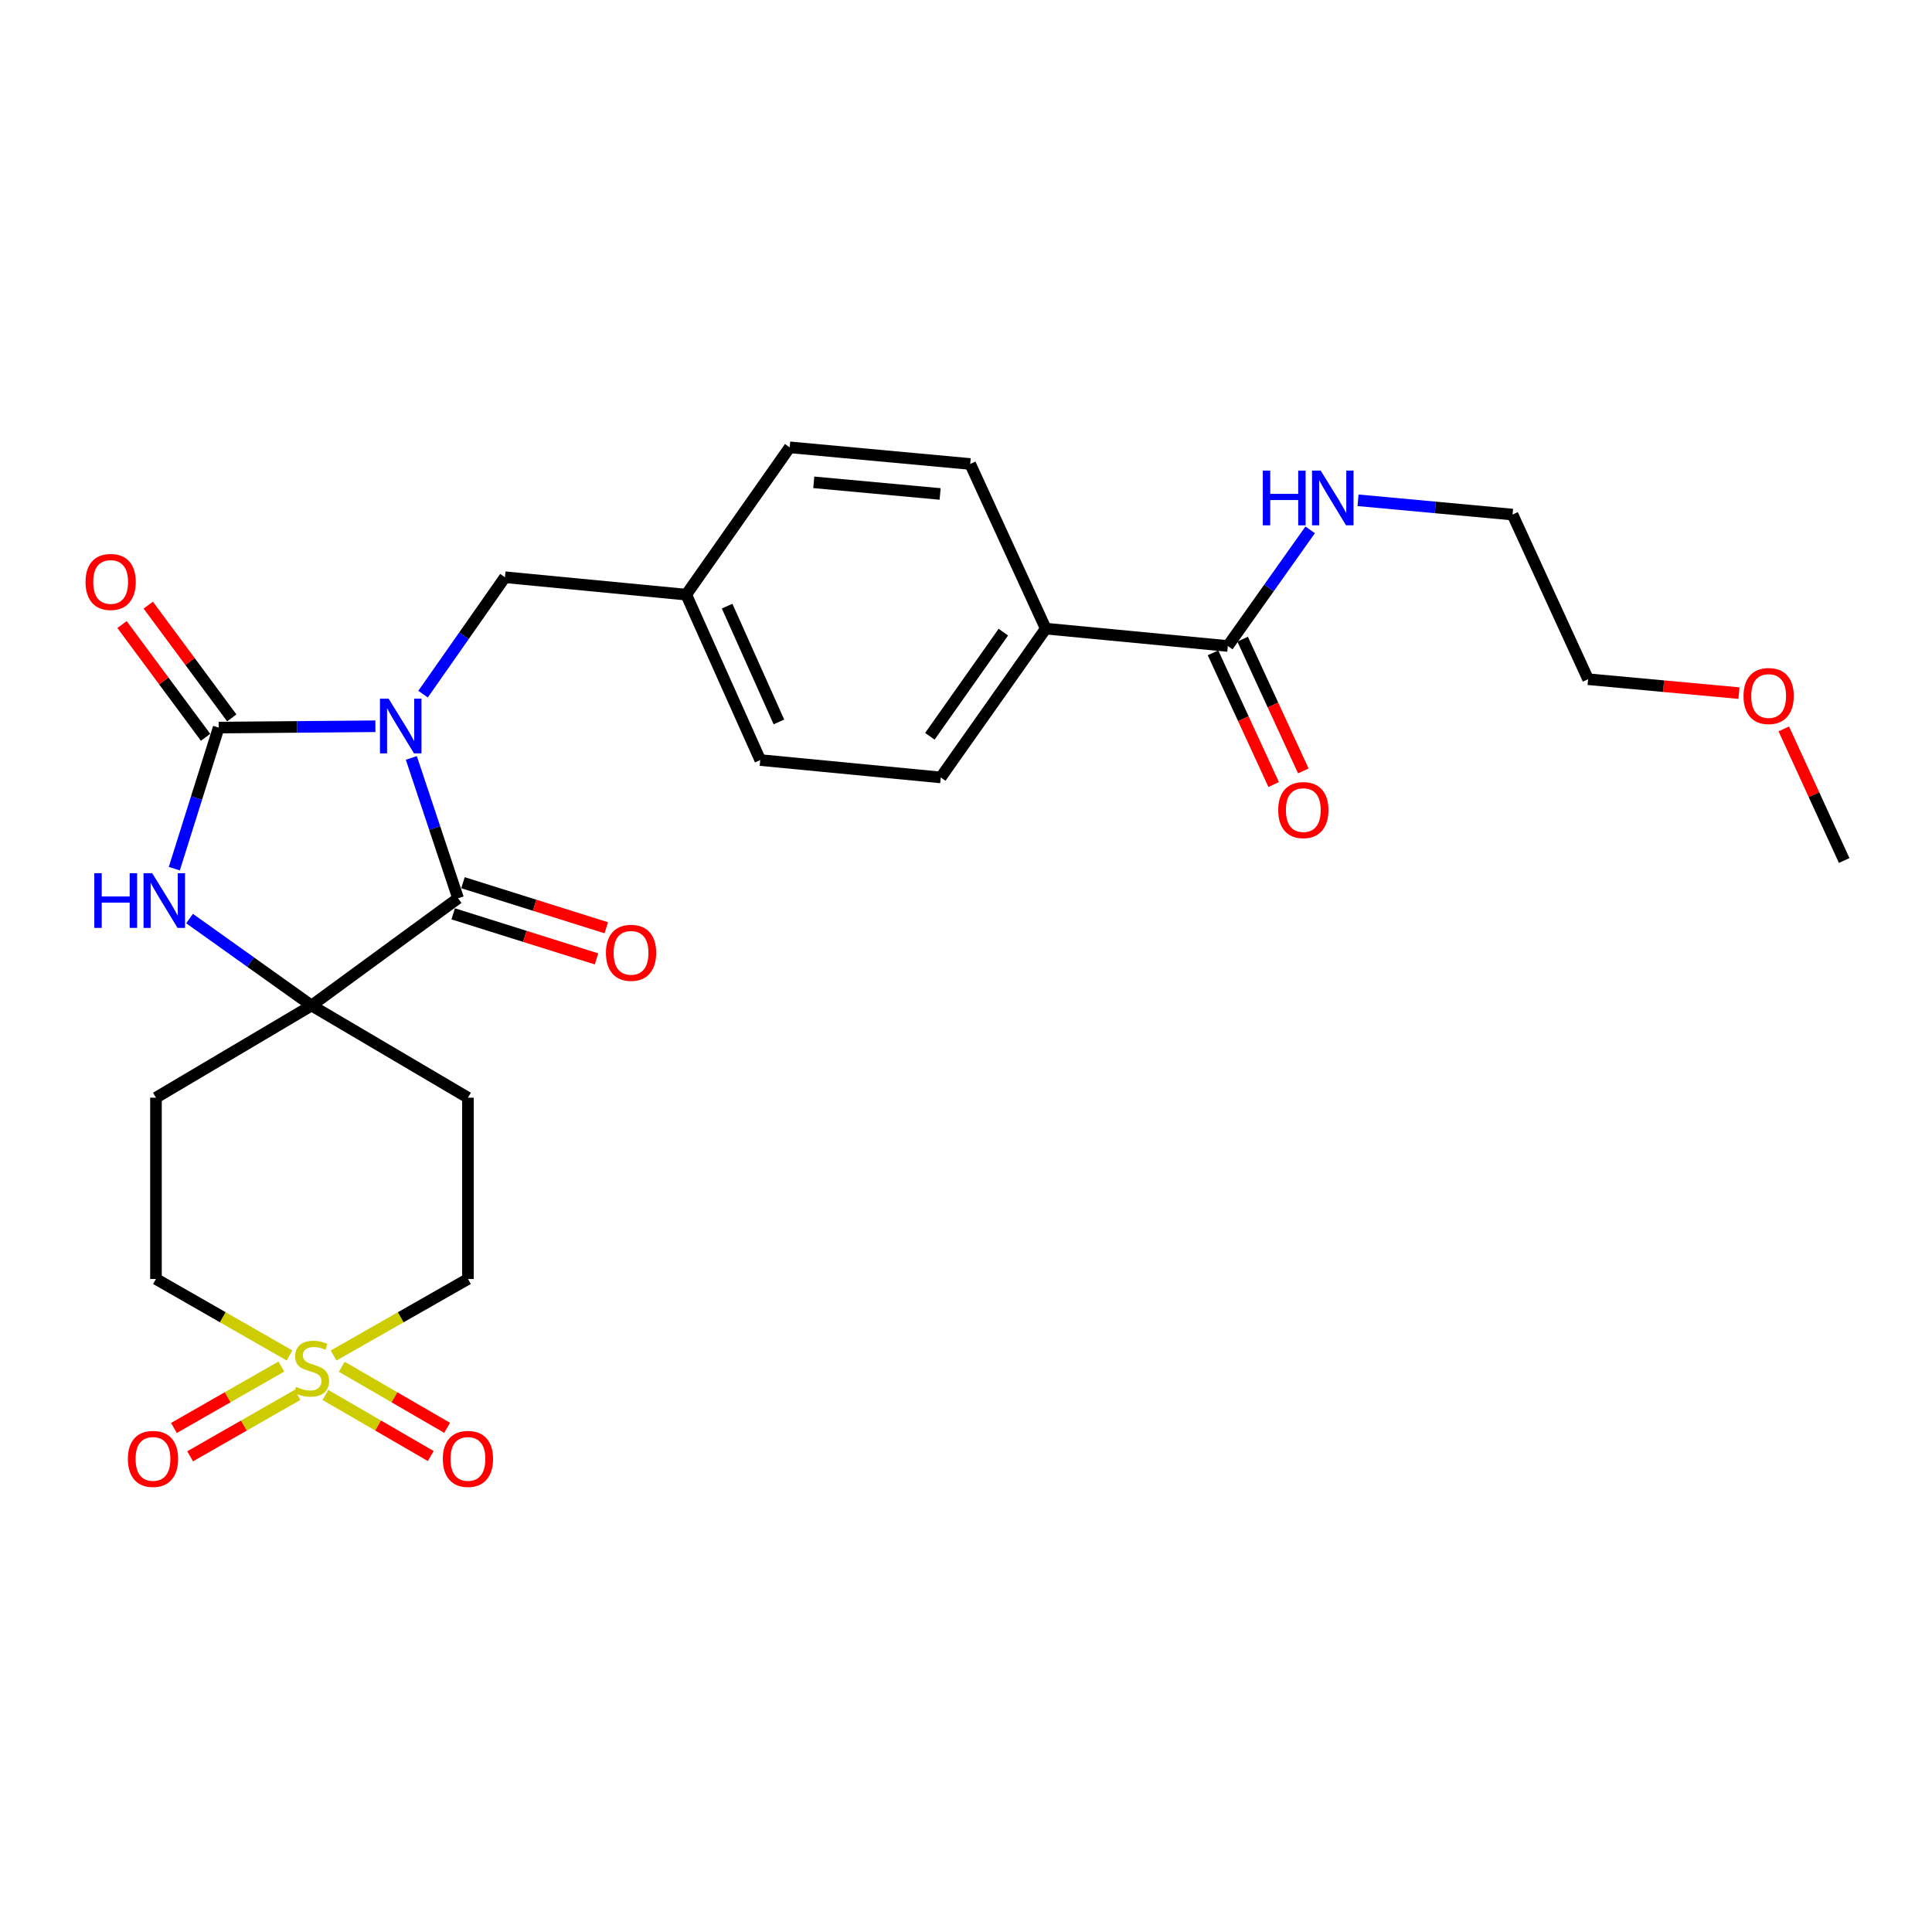 <?xml version='1.0' encoding='iso-8859-1'?>
<svg version='1.1' baseProfile='full'
              xmlns='http://www.w3.org/2000/svg'
                      xmlns:rdkit='http://www.rdkit.org/xml'
                      xmlns:xlink='http://www.w3.org/1999/xlink'
                  xml:space='preserve'
width='1000px' height='1000px' viewBox='0 0 1000 1000'>
<!-- END OF HEADER -->
<rect style='opacity:1.0;fill:#FFFFFF;stroke:none' width='1000' height='1000' x='0' y='0'> </rect>
<path class='bond-0' d='M 194.312,375.907 L 153.749,376.254' style='fill:none;fill-rule:evenodd;stroke:#0000FF;stroke-width:6px;stroke-linecap:butt;stroke-linejoin:miter;stroke-opacity:1' />
<path class='bond-0' d='M 153.749,376.254 L 113.186,376.601' style='fill:none;fill-rule:evenodd;stroke:#000000;stroke-width:6px;stroke-linecap:butt;stroke-linejoin:miter;stroke-opacity:1' />
<path class='bond-1' d='M 212.907,392.303 L 225.004,428.622' style='fill:none;fill-rule:evenodd;stroke:#0000FF;stroke-width:6px;stroke-linecap:butt;stroke-linejoin:miter;stroke-opacity:1' />
<path class='bond-1' d='M 225.004,428.622 L 237.101,464.94' style='fill:none;fill-rule:evenodd;stroke:#000000;stroke-width:6px;stroke-linecap:butt;stroke-linejoin:miter;stroke-opacity:1' />
<path class='bond-5' d='M 218.975,359.284 L 240.168,329.031' style='fill:none;fill-rule:evenodd;stroke:#0000FF;stroke-width:6px;stroke-linecap:butt;stroke-linejoin:miter;stroke-opacity:1' />
<path class='bond-5' d='M 240.168,329.031 L 261.362,298.779' style='fill:none;fill-rule:evenodd;stroke:#000000;stroke-width:6px;stroke-linecap:butt;stroke-linejoin:miter;stroke-opacity:1' />
<path class='bond-4' d='M 113.186,376.601 L 101.704,413.109' style='fill:none;fill-rule:evenodd;stroke:#000000;stroke-width:6px;stroke-linecap:butt;stroke-linejoin:miter;stroke-opacity:1' />
<path class='bond-4' d='M 101.704,413.109 L 90.223,449.616' style='fill:none;fill-rule:evenodd;stroke:#0000FF;stroke-width:6px;stroke-linecap:butt;stroke-linejoin:miter;stroke-opacity:1' />
<path class='bond-11' d='M 119.971,371.575 L 98.351,342.395' style='fill:none;fill-rule:evenodd;stroke:#000000;stroke-width:6px;stroke-linecap:butt;stroke-linejoin:miter;stroke-opacity:1' />
<path class='bond-11' d='M 98.351,342.395 L 76.731,313.216' style='fill:none;fill-rule:evenodd;stroke:#FF0000;stroke-width:6px;stroke-linecap:butt;stroke-linejoin:miter;stroke-opacity:1' />
<path class='bond-11' d='M 106.402,381.628 L 84.782,352.448' style='fill:none;fill-rule:evenodd;stroke:#000000;stroke-width:6px;stroke-linecap:butt;stroke-linejoin:miter;stroke-opacity:1' />
<path class='bond-11' d='M 84.782,352.448 L 63.162,323.269' style='fill:none;fill-rule:evenodd;stroke:#FF0000;stroke-width:6px;stroke-linecap:butt;stroke-linejoin:miter;stroke-opacity:1' />
<path class='bond-3' d='M 237.101,464.94 L 161.259,520.462' style='fill:none;fill-rule:evenodd;stroke:#000000;stroke-width:6px;stroke-linecap:butt;stroke-linejoin:miter;stroke-opacity:1' />
<path class='bond-12' d='M 234.568,472.995 L 271.66,484.659' style='fill:none;fill-rule:evenodd;stroke:#000000;stroke-width:6px;stroke-linecap:butt;stroke-linejoin:miter;stroke-opacity:1' />
<path class='bond-12' d='M 271.66,484.659 L 308.752,496.324' style='fill:none;fill-rule:evenodd;stroke:#FF0000;stroke-width:6px;stroke-linecap:butt;stroke-linejoin:miter;stroke-opacity:1' />
<path class='bond-12' d='M 239.634,456.886 L 276.726,468.55' style='fill:none;fill-rule:evenodd;stroke:#000000;stroke-width:6px;stroke-linecap:butt;stroke-linejoin:miter;stroke-opacity:1' />
<path class='bond-12' d='M 276.726,468.55 L 313.818,480.214' style='fill:none;fill-rule:evenodd;stroke:#FF0000;stroke-width:6px;stroke-linecap:butt;stroke-linejoin:miter;stroke-opacity:1' />
<path class='bond-2' d='M 172.668,701.616 L 207.436,681.806' style='fill:none;fill-rule:evenodd;stroke:#CCCC00;stroke-width:6px;stroke-linecap:butt;stroke-linejoin:miter;stroke-opacity:1' />
<path class='bond-2' d='M 207.436,681.806 L 242.205,661.995' style='fill:none;fill-rule:evenodd;stroke:#000000;stroke-width:6px;stroke-linecap:butt;stroke-linejoin:miter;stroke-opacity:1' />
<path class='bond-9' d='M 145.624,707.33 L 117.827,723.224' style='fill:none;fill-rule:evenodd;stroke:#CCCC00;stroke-width:6px;stroke-linecap:butt;stroke-linejoin:miter;stroke-opacity:1' />
<path class='bond-9' d='M 117.827,723.224 L 90.029,739.118' style='fill:none;fill-rule:evenodd;stroke:#FF0000;stroke-width:6px;stroke-linecap:butt;stroke-linejoin:miter;stroke-opacity:1' />
<path class='bond-9' d='M 154.006,721.99 L 126.209,737.884' style='fill:none;fill-rule:evenodd;stroke:#CCCC00;stroke-width:6px;stroke-linecap:butt;stroke-linejoin:miter;stroke-opacity:1' />
<path class='bond-9' d='M 126.209,737.884 L 98.412,753.778' style='fill:none;fill-rule:evenodd;stroke:#FF0000;stroke-width:6px;stroke-linecap:butt;stroke-linejoin:miter;stroke-opacity:1' />
<path class='bond-10' d='M 168.443,722.041 L 195.702,737.844' style='fill:none;fill-rule:evenodd;stroke:#CCCC00;stroke-width:6px;stroke-linecap:butt;stroke-linejoin:miter;stroke-opacity:1' />
<path class='bond-10' d='M 195.702,737.844 L 222.961,753.647' style='fill:none;fill-rule:evenodd;stroke:#FF0000;stroke-width:6px;stroke-linecap:butt;stroke-linejoin:miter;stroke-opacity:1' />
<path class='bond-10' d='M 176.913,707.432 L 204.171,723.235' style='fill:none;fill-rule:evenodd;stroke:#CCCC00;stroke-width:6px;stroke-linecap:butt;stroke-linejoin:miter;stroke-opacity:1' />
<path class='bond-10' d='M 204.171,723.235 L 231.43,739.038' style='fill:none;fill-rule:evenodd;stroke:#FF0000;stroke-width:6px;stroke-linecap:butt;stroke-linejoin:miter;stroke-opacity:1' />
<path class='bond-29' d='M 149.858,701.588 L 115.292,681.791' style='fill:none;fill-rule:evenodd;stroke:#CCCC00;stroke-width:6px;stroke-linecap:butt;stroke-linejoin:miter;stroke-opacity:1' />
<path class='bond-29' d='M 115.292,681.791 L 80.725,661.995' style='fill:none;fill-rule:evenodd;stroke:#000000;stroke-width:6px;stroke-linecap:butt;stroke-linejoin:miter;stroke-opacity:1' />
<path class='bond-7' d='M 161.259,520.462 L 80.725,568.159' style='fill:none;fill-rule:evenodd;stroke:#000000;stroke-width:6px;stroke-linecap:butt;stroke-linejoin:miter;stroke-opacity:1' />
<path class='bond-8' d='M 161.259,520.462 L 242.205,568.159' style='fill:none;fill-rule:evenodd;stroke:#000000;stroke-width:6px;stroke-linecap:butt;stroke-linejoin:miter;stroke-opacity:1' />
<path class='bond-27' d='M 161.259,520.462 L 129.685,497.954' style='fill:none;fill-rule:evenodd;stroke:#000000;stroke-width:6px;stroke-linecap:butt;stroke-linejoin:miter;stroke-opacity:1' />
<path class='bond-27' d='M 129.685,497.954 L 98.112,475.447' style='fill:none;fill-rule:evenodd;stroke:#0000FF;stroke-width:6px;stroke-linecap:butt;stroke-linejoin:miter;stroke-opacity:1' />
<path class='bond-20' d='M 261.362,298.779 L 355.199,307.786' style='fill:none;fill-rule:evenodd;stroke:#000000;stroke-width:6px;stroke-linecap:butt;stroke-linejoin:miter;stroke-opacity:1' />
<path class='bond-6' d='M 635.518,334.364 L 541.277,325.377' style='fill:none;fill-rule:evenodd;stroke:#000000;stroke-width:6px;stroke-linecap:butt;stroke-linejoin:miter;stroke-opacity:1' />
<path class='bond-16' d='M 627.848,337.896 L 643.551,371.993' style='fill:none;fill-rule:evenodd;stroke:#000000;stroke-width:6px;stroke-linecap:butt;stroke-linejoin:miter;stroke-opacity:1' />
<path class='bond-16' d='M 643.551,371.993 L 659.253,406.09' style='fill:none;fill-rule:evenodd;stroke:#FF0000;stroke-width:6px;stroke-linecap:butt;stroke-linejoin:miter;stroke-opacity:1' />
<path class='bond-16' d='M 643.187,330.832 L 658.889,364.929' style='fill:none;fill-rule:evenodd;stroke:#000000;stroke-width:6px;stroke-linecap:butt;stroke-linejoin:miter;stroke-opacity:1' />
<path class='bond-16' d='M 658.889,364.929 L 674.592,399.026' style='fill:none;fill-rule:evenodd;stroke:#FF0000;stroke-width:6px;stroke-linecap:butt;stroke-linejoin:miter;stroke-opacity:1' />
<path class='bond-17' d='M 635.518,334.364 L 656.83,304.308' style='fill:none;fill-rule:evenodd;stroke:#000000;stroke-width:6px;stroke-linecap:butt;stroke-linejoin:miter;stroke-opacity:1' />
<path class='bond-17' d='M 656.83,304.308 L 678.142,274.252' style='fill:none;fill-rule:evenodd;stroke:#0000FF;stroke-width:6px;stroke-linecap:butt;stroke-linejoin:miter;stroke-opacity:1' />
<path class='bond-14' d='M 80.725,568.159 L 80.725,661.995' style='fill:none;fill-rule:evenodd;stroke:#000000;stroke-width:6px;stroke-linecap:butt;stroke-linejoin:miter;stroke-opacity:1' />
<path class='bond-13' d='M 242.205,568.159 L 242.205,661.995' style='fill:none;fill-rule:evenodd;stroke:#000000;stroke-width:6px;stroke-linecap:butt;stroke-linejoin:miter;stroke-opacity:1' />
<path class='bond-15' d='M 541.277,325.377 L 486.938,402.392' style='fill:none;fill-rule:evenodd;stroke:#000000;stroke-width:6px;stroke-linecap:butt;stroke-linejoin:miter;stroke-opacity:1' />
<path class='bond-15' d='M 519.328,327.193 L 481.291,381.104' style='fill:none;fill-rule:evenodd;stroke:#000000;stroke-width:6px;stroke-linecap:butt;stroke-linejoin:miter;stroke-opacity:1' />
<path class='bond-28' d='M 541.277,325.377 L 502.174,240.152' style='fill:none;fill-rule:evenodd;stroke:#000000;stroke-width:6px;stroke-linecap:butt;stroke-linejoin:miter;stroke-opacity:1' />
<path class='bond-24' d='M 702.924,258.951 L 742.91,262.644' style='fill:none;fill-rule:evenodd;stroke:#0000FF;stroke-width:6px;stroke-linecap:butt;stroke-linejoin:miter;stroke-opacity:1' />
<path class='bond-24' d='M 742.91,262.644 L 782.896,266.337' style='fill:none;fill-rule:evenodd;stroke:#000000;stroke-width:6px;stroke-linecap:butt;stroke-linejoin:miter;stroke-opacity:1' />
<path class='bond-18' d='M 502.174,240.152 L 408.741,231.54' style='fill:none;fill-rule:evenodd;stroke:#000000;stroke-width:6px;stroke-linecap:butt;stroke-linejoin:miter;stroke-opacity:1' />
<path class='bond-18' d='M 486.609,255.677 L 421.206,249.648' style='fill:none;fill-rule:evenodd;stroke:#000000;stroke-width:6px;stroke-linecap:butt;stroke-linejoin:miter;stroke-opacity:1' />
<path class='bond-19' d='M 486.938,402.392 L 393.495,393.404' style='fill:none;fill-rule:evenodd;stroke:#000000;stroke-width:6px;stroke-linecap:butt;stroke-linejoin:miter;stroke-opacity:1' />
<path class='bond-21' d='M 355.199,307.786 L 408.741,231.54' style='fill:none;fill-rule:evenodd;stroke:#000000;stroke-width:6px;stroke-linecap:butt;stroke-linejoin:miter;stroke-opacity:1' />
<path class='bond-22' d='M 355.199,307.786 L 393.495,393.404' style='fill:none;fill-rule:evenodd;stroke:#000000;stroke-width:6px;stroke-linecap:butt;stroke-linejoin:miter;stroke-opacity:1' />
<path class='bond-22' d='M 376.359,313.733 L 403.166,373.666' style='fill:none;fill-rule:evenodd;stroke:#000000;stroke-width:6px;stroke-linecap:butt;stroke-linejoin:miter;stroke-opacity:1' />
<path class='bond-23' d='M 900.096,358.759 L 861.048,355.16' style='fill:none;fill-rule:evenodd;stroke:#FF0000;stroke-width:6px;stroke-linecap:butt;stroke-linejoin:miter;stroke-opacity:1' />
<path class='bond-23' d='M 861.048,355.16 L 821.999,351.561' style='fill:none;fill-rule:evenodd;stroke:#000000;stroke-width:6px;stroke-linecap:butt;stroke-linejoin:miter;stroke-opacity:1' />
<path class='bond-26' d='M 923.29,377.278 L 938.918,411.338' style='fill:none;fill-rule:evenodd;stroke:#FF0000;stroke-width:6px;stroke-linecap:butt;stroke-linejoin:miter;stroke-opacity:1' />
<path class='bond-26' d='M 938.918,411.338 L 954.545,445.398' style='fill:none;fill-rule:evenodd;stroke:#000000;stroke-width:6px;stroke-linecap:butt;stroke-linejoin:miter;stroke-opacity:1' />
<path class='bond-25' d='M 782.896,266.337 L 821.999,351.561' style='fill:none;fill-rule:evenodd;stroke:#000000;stroke-width:6px;stroke-linecap:butt;stroke-linejoin:miter;stroke-opacity:1' />
<path  class='atom-0' d='M 201.148 361.634
L 210.428 376.634
Q 211.348 378.114, 212.828 380.794
Q 214.308 383.474, 214.388 383.634
L 214.388 361.634
L 218.148 361.634
L 218.148 389.954
L 214.268 389.954
L 204.308 373.554
Q 203.148 371.634, 201.908 369.434
Q 200.708 367.234, 200.348 366.554
L 200.348 389.954
L 196.668 389.954
L 196.668 361.634
L 201.148 361.634
' fill='#0000FF'/>
<path  class='atom-3' d='M 153.259 717.836
Q 153.579 717.956, 154.899 718.516
Q 156.219 719.076, 157.659 719.436
Q 159.139 719.756, 160.579 719.756
Q 163.259 719.756, 164.819 718.476
Q 166.379 717.156, 166.379 714.876
Q 166.379 713.316, 165.579 712.356
Q 164.819 711.396, 163.619 710.876
Q 162.419 710.356, 160.419 709.756
Q 157.899 708.996, 156.379 708.276
Q 154.899 707.556, 153.819 706.036
Q 152.779 704.516, 152.779 701.956
Q 152.779 698.396, 155.179 696.196
Q 157.619 693.996, 162.419 693.996
Q 165.699 693.996, 169.419 695.556
L 168.499 698.636
Q 165.099 697.236, 162.539 697.236
Q 159.779 697.236, 158.259 698.396
Q 156.739 699.516, 156.779 701.476
Q 156.779 702.996, 157.539 703.916
Q 158.339 704.836, 159.459 705.356
Q 160.619 705.876, 162.539 706.476
Q 165.099 707.276, 166.619 708.076
Q 168.139 708.876, 169.219 710.516
Q 170.339 712.116, 170.339 714.876
Q 170.339 718.796, 167.699 720.916
Q 165.099 722.996, 160.739 722.996
Q 158.219 722.996, 156.299 722.436
Q 154.419 721.916, 152.179 720.996
L 153.259 717.836
' fill='#CCCC00'/>
<path  class='atom-5' d='M 48.812 451.962
L 52.651 451.962
L 52.651 464.002
L 67.132 464.002
L 67.132 451.962
L 70.972 451.962
L 70.972 480.282
L 67.132 480.282
L 67.132 467.202
L 52.651 467.202
L 52.651 480.282
L 48.812 480.282
L 48.812 451.962
' fill='#0000FF'/>
<path  class='atom-5' d='M 78.772 451.962
L 88.052 466.962
Q 88.972 468.442, 90.451 471.122
Q 91.931 473.802, 92.011 473.962
L 92.011 451.962
L 95.772 451.962
L 95.772 480.282
L 91.891 480.282
L 81.931 463.882
Q 80.772 461.962, 79.531 459.762
Q 78.332 457.562, 77.972 456.882
L 77.972 480.282
L 74.291 480.282
L 74.291 451.962
L 78.772 451.962
' fill='#0000FF'/>
<path  class='atom-10' d='M 66.187 755.124
Q 66.187 748.324, 69.547 744.524
Q 72.907 740.724, 79.187 740.724
Q 85.467 740.724, 88.827 744.524
Q 92.187 748.324, 92.187 755.124
Q 92.187 762.004, 88.787 765.924
Q 85.387 769.804, 79.187 769.804
Q 72.947 769.804, 69.547 765.924
Q 66.187 762.044, 66.187 755.124
M 79.187 766.604
Q 83.507 766.604, 85.827 763.724
Q 88.187 760.804, 88.187 755.124
Q 88.187 749.564, 85.827 746.764
Q 83.507 743.924, 79.187 743.924
Q 74.867 743.924, 72.507 746.724
Q 70.187 749.524, 70.187 755.124
Q 70.187 760.844, 72.507 763.724
Q 74.867 766.604, 79.187 766.604
' fill='#FF0000'/>
<path  class='atom-11' d='M 229.205 755.124
Q 229.205 748.324, 232.565 744.524
Q 235.925 740.724, 242.205 740.724
Q 248.485 740.724, 251.845 744.524
Q 255.205 748.324, 255.205 755.124
Q 255.205 762.004, 251.805 765.924
Q 248.405 769.804, 242.205 769.804
Q 235.965 769.804, 232.565 765.924
Q 229.205 762.044, 229.205 755.124
M 242.205 766.604
Q 246.525 766.604, 248.845 763.724
Q 251.205 760.804, 251.205 755.124
Q 251.205 749.564, 248.845 746.764
Q 246.525 743.924, 242.205 743.924
Q 237.885 743.924, 235.525 746.724
Q 233.205 749.524, 233.205 755.124
Q 233.205 760.844, 235.525 763.724
Q 237.885 766.604, 242.205 766.604
' fill='#FF0000'/>
<path  class='atom-12' d='M 44.271 301.214
Q 44.271 294.414, 47.631 290.614
Q 50.991 286.814, 57.271 286.814
Q 63.551 286.814, 66.911 290.614
Q 70.271 294.414, 70.271 301.214
Q 70.271 308.094, 66.871 312.014
Q 63.471 315.894, 57.271 315.894
Q 51.031 315.894, 47.631 312.014
Q 44.271 308.134, 44.271 301.214
M 57.271 312.694
Q 61.591 312.694, 63.911 309.814
Q 66.271 306.894, 66.271 301.214
Q 66.271 295.654, 63.911 292.854
Q 61.591 290.014, 57.271 290.014
Q 52.951 290.014, 50.591 292.814
Q 48.271 295.614, 48.271 301.214
Q 48.271 306.934, 50.591 309.814
Q 52.951 312.694, 57.271 312.694
' fill='#FF0000'/>
<path  class='atom-13' d='M 313.631 493.175
Q 313.631 486.375, 316.991 482.575
Q 320.351 478.775, 326.631 478.775
Q 332.911 478.775, 336.271 482.575
Q 339.631 486.375, 339.631 493.175
Q 339.631 500.055, 336.231 503.975
Q 332.831 507.855, 326.631 507.855
Q 320.391 507.855, 316.991 503.975
Q 313.631 500.095, 313.631 493.175
M 326.631 504.655
Q 330.951 504.655, 333.271 501.775
Q 335.631 498.855, 335.631 493.175
Q 335.631 487.615, 333.271 484.815
Q 330.951 481.975, 326.631 481.975
Q 322.311 481.975, 319.951 484.775
Q 317.631 487.575, 317.631 493.175
Q 317.631 498.895, 319.951 501.775
Q 322.311 504.655, 326.631 504.655
' fill='#FF0000'/>
<path  class='atom-17' d='M 661.593 419.293
Q 661.593 412.493, 664.953 408.693
Q 668.313 404.893, 674.593 404.893
Q 680.873 404.893, 684.233 408.693
Q 687.593 412.493, 687.593 419.293
Q 687.593 426.173, 684.193 430.093
Q 680.793 433.973, 674.593 433.973
Q 668.353 433.973, 664.953 430.093
Q 661.593 426.213, 661.593 419.293
M 674.593 430.773
Q 678.913 430.773, 681.233 427.893
Q 683.593 424.973, 683.593 419.293
Q 683.593 413.733, 681.233 410.933
Q 678.913 408.093, 674.593 408.093
Q 670.273 408.093, 667.913 410.893
Q 665.593 413.693, 665.593 419.293
Q 665.593 425.013, 667.913 427.893
Q 670.273 430.773, 674.593 430.773
' fill='#FF0000'/>
<path  class='atom-18' d='M 653.628 243.583
L 657.468 243.583
L 657.468 255.623
L 671.948 255.623
L 671.948 243.583
L 675.788 243.583
L 675.788 271.903
L 671.948 271.903
L 671.948 258.823
L 657.468 258.823
L 657.468 271.903
L 653.628 271.903
L 653.628 243.583
' fill='#0000FF'/>
<path  class='atom-18' d='M 683.588 243.583
L 692.868 258.583
Q 693.788 260.063, 695.268 262.743
Q 696.748 265.423, 696.828 265.583
L 696.828 243.583
L 700.588 243.583
L 700.588 271.903
L 696.708 271.903
L 686.748 255.503
Q 685.588 253.583, 684.348 251.383
Q 683.148 249.183, 682.788 248.503
L 682.788 271.903
L 679.108 271.903
L 679.108 243.583
L 683.588 243.583
' fill='#0000FF'/>
<path  class='atom-24' d='M 902.442 360.254
Q 902.442 353.454, 905.802 349.654
Q 909.162 345.854, 915.442 345.854
Q 921.722 345.854, 925.082 349.654
Q 928.442 353.454, 928.442 360.254
Q 928.442 367.134, 925.042 371.054
Q 921.642 374.934, 915.442 374.934
Q 909.202 374.934, 905.802 371.054
Q 902.442 367.174, 902.442 360.254
M 915.442 371.734
Q 919.762 371.734, 922.082 368.854
Q 924.442 365.934, 924.442 360.254
Q 924.442 354.694, 922.082 351.894
Q 919.762 349.054, 915.442 349.054
Q 911.122 349.054, 908.762 351.854
Q 906.442 354.654, 906.442 360.254
Q 906.442 365.974, 908.762 368.854
Q 911.122 371.734, 915.442 371.734
' fill='#FF0000'/>
</svg>
